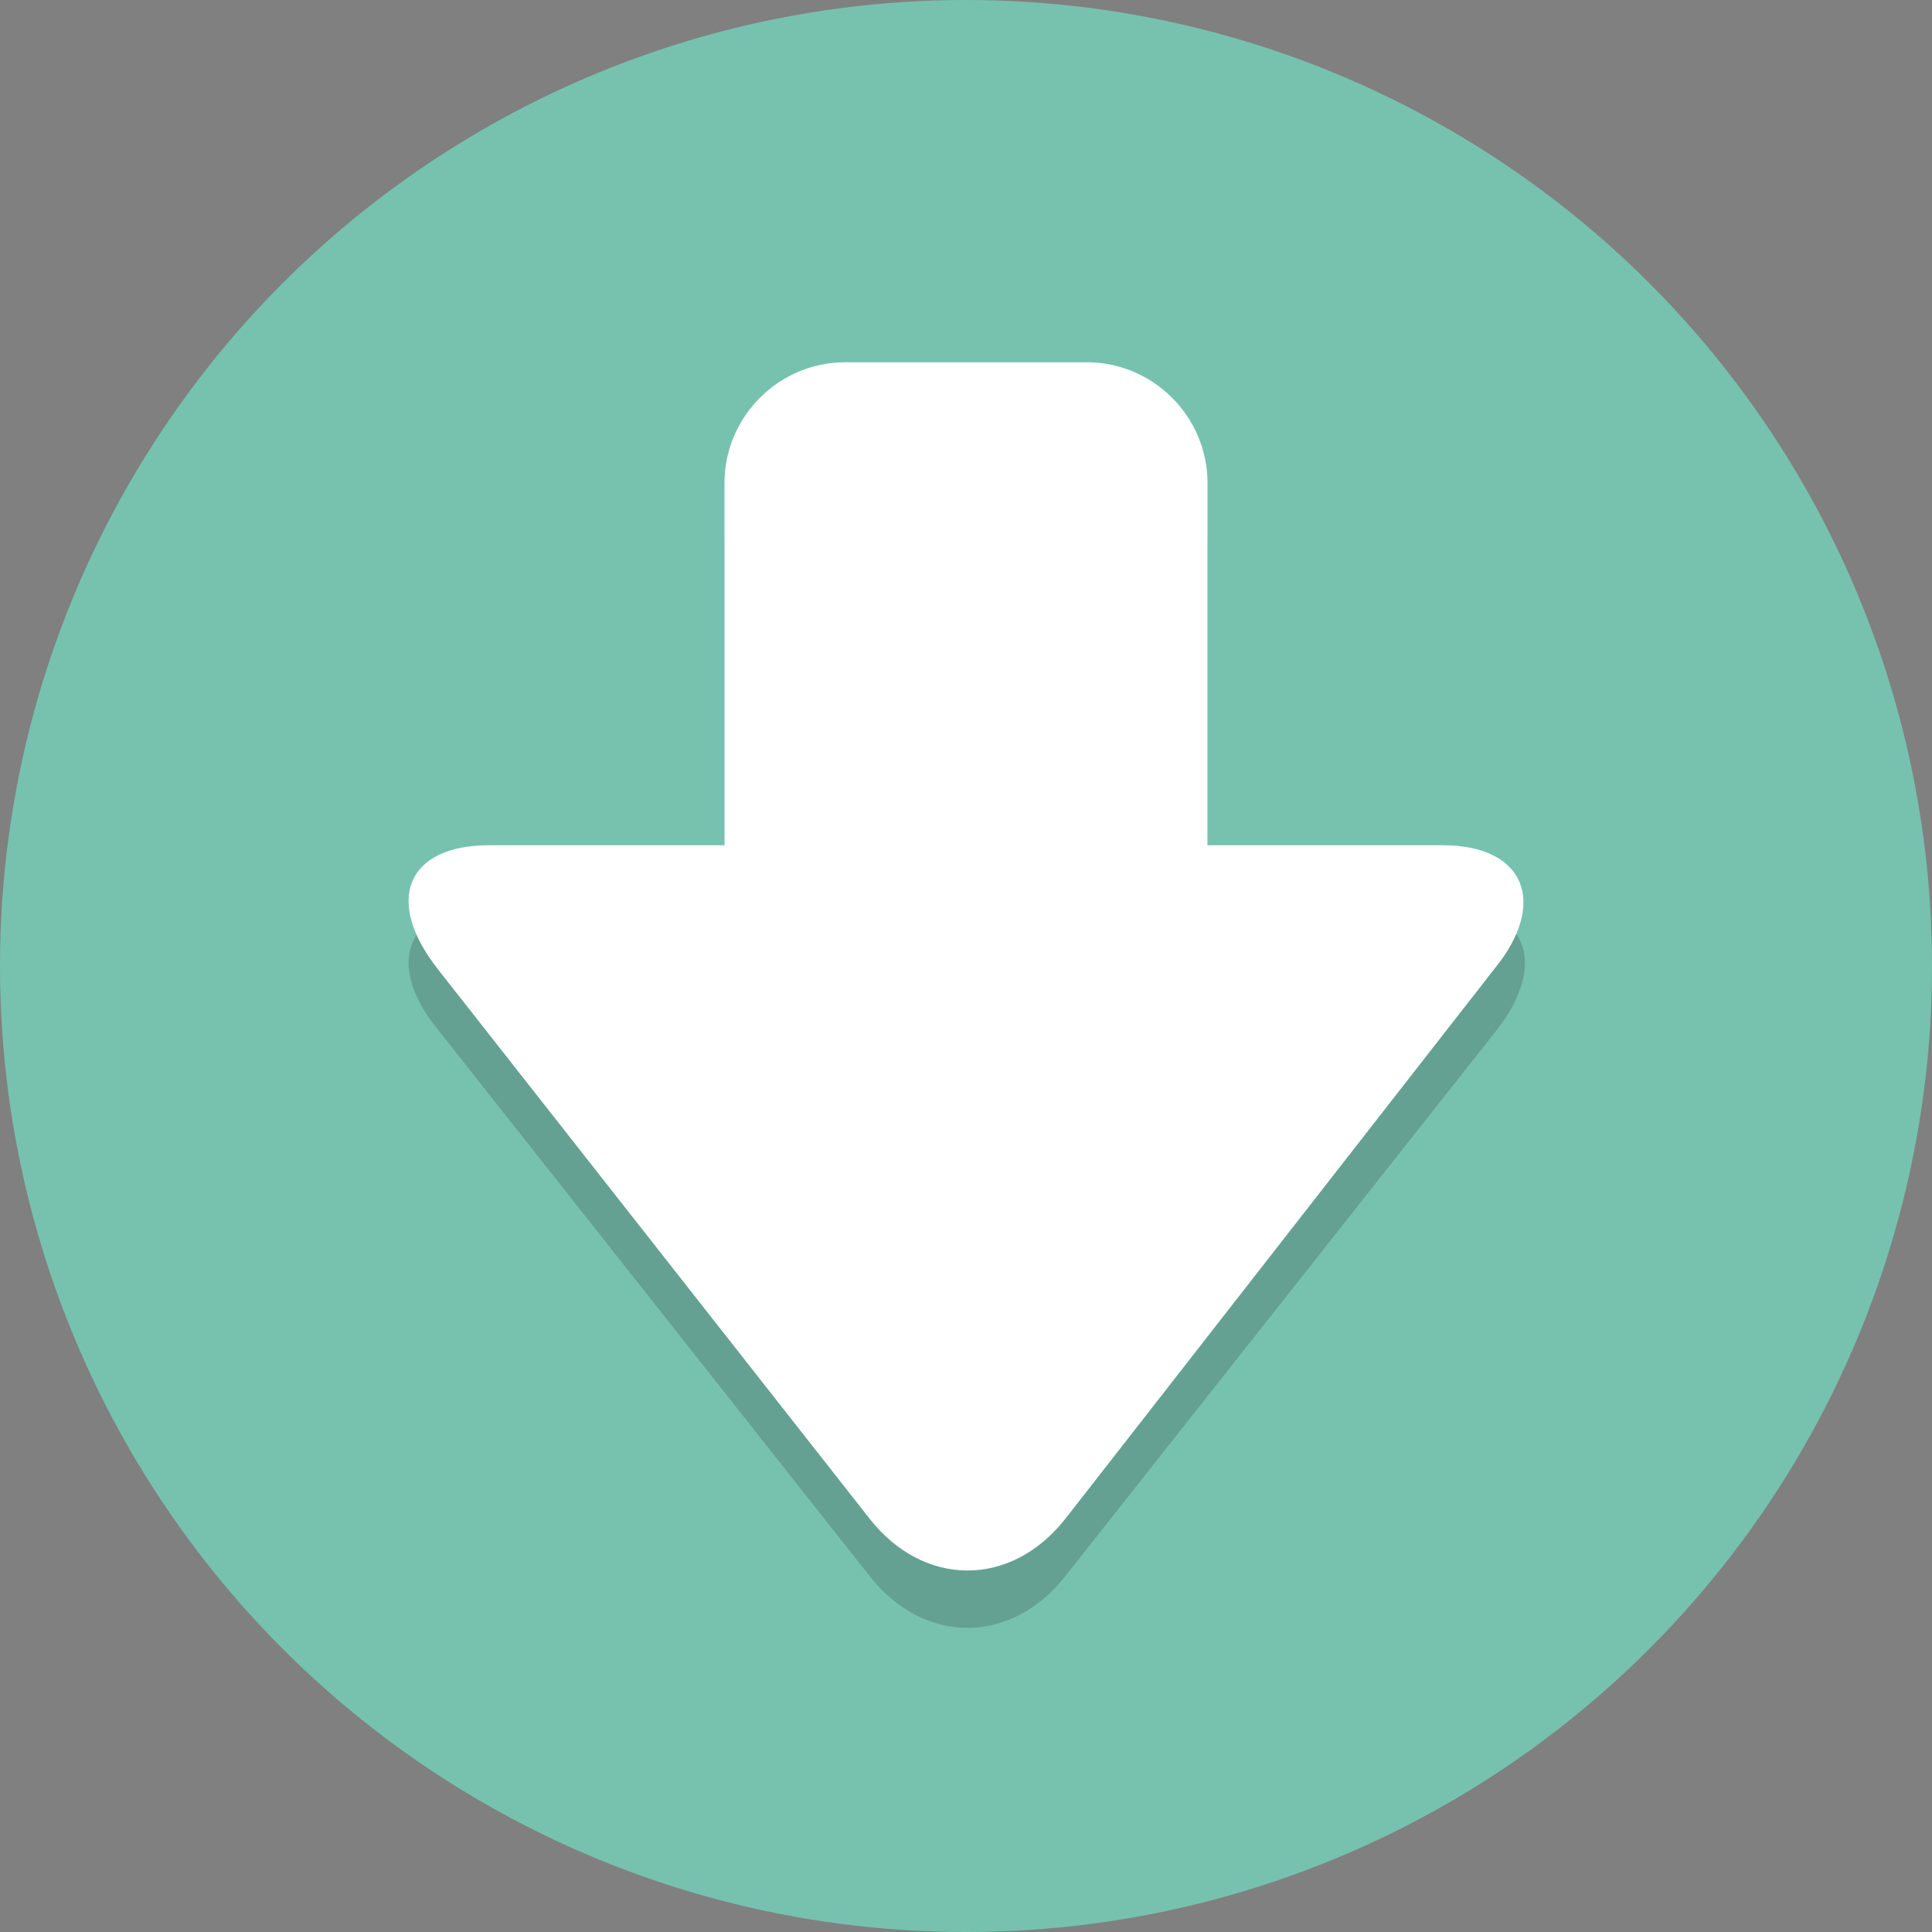 <?xml version="1.0" encoding="utf-8"?>

<!-- Скачано с сайта svg4.ru / Downloaded from svg4.ru -->
<svg height="800px" width="800px" version="1.1" xmlns="http://www.w3.org/2000/svg" xmlns:xlink="http://www.w3.org/1999/xlink" 
	 viewBox="0 0 64 64" xml:space="preserve">
<rect x="0" y="0" width="64" height="64" fill="#808080" stroke="none"/>
<style type="text/css">
	.st0{fill:#76C2AF;}
	.st1{opacity:0.2;}
	.st2{fill:#231F20;}
	.st3{fill:#FFFFFF;}
</style>
<g id="Layer_1">
	<g>
		<circle class="st0" cx="32" cy="32" r="32"/>
	</g>
	<g class="st1">
		<path class="st2" d="M47.8,30H40V18c0-2.2-1.8-4-4-4h-8c-2.2,0-4,1.8-4,4v12h-7.8c-2.7,0-3.5,1.9-1.7,4.1l14.3,18.1
			c1.8,2.3,4.7,2.3,6.5,0l14.3-18.1C51.3,31.9,50.6,30,47.8,30z"/>
	</g>
	<g>
		<path class="st3" d="M24,16c0-2.2,1.8-4,4-4h8c2.2,0,4,1.8,4,4v24c0,2.2-1.8,4-4,4h-8c-2.2,0-4-1.8-4-4V16z"/>
	</g>
	<g>
		<path class="st3" d="M47.8,28c2.7,0,3.5,1.9,1.7,4.1L35.3,50.3c-1.8,2.3-4.7,2.3-6.5,0L14.5,32.1c-1.8-2.3-1-4.1,1.7-4.1H47.8z"/>
	</g>
</g>
<g id="Layer_2">
</g>
</svg>